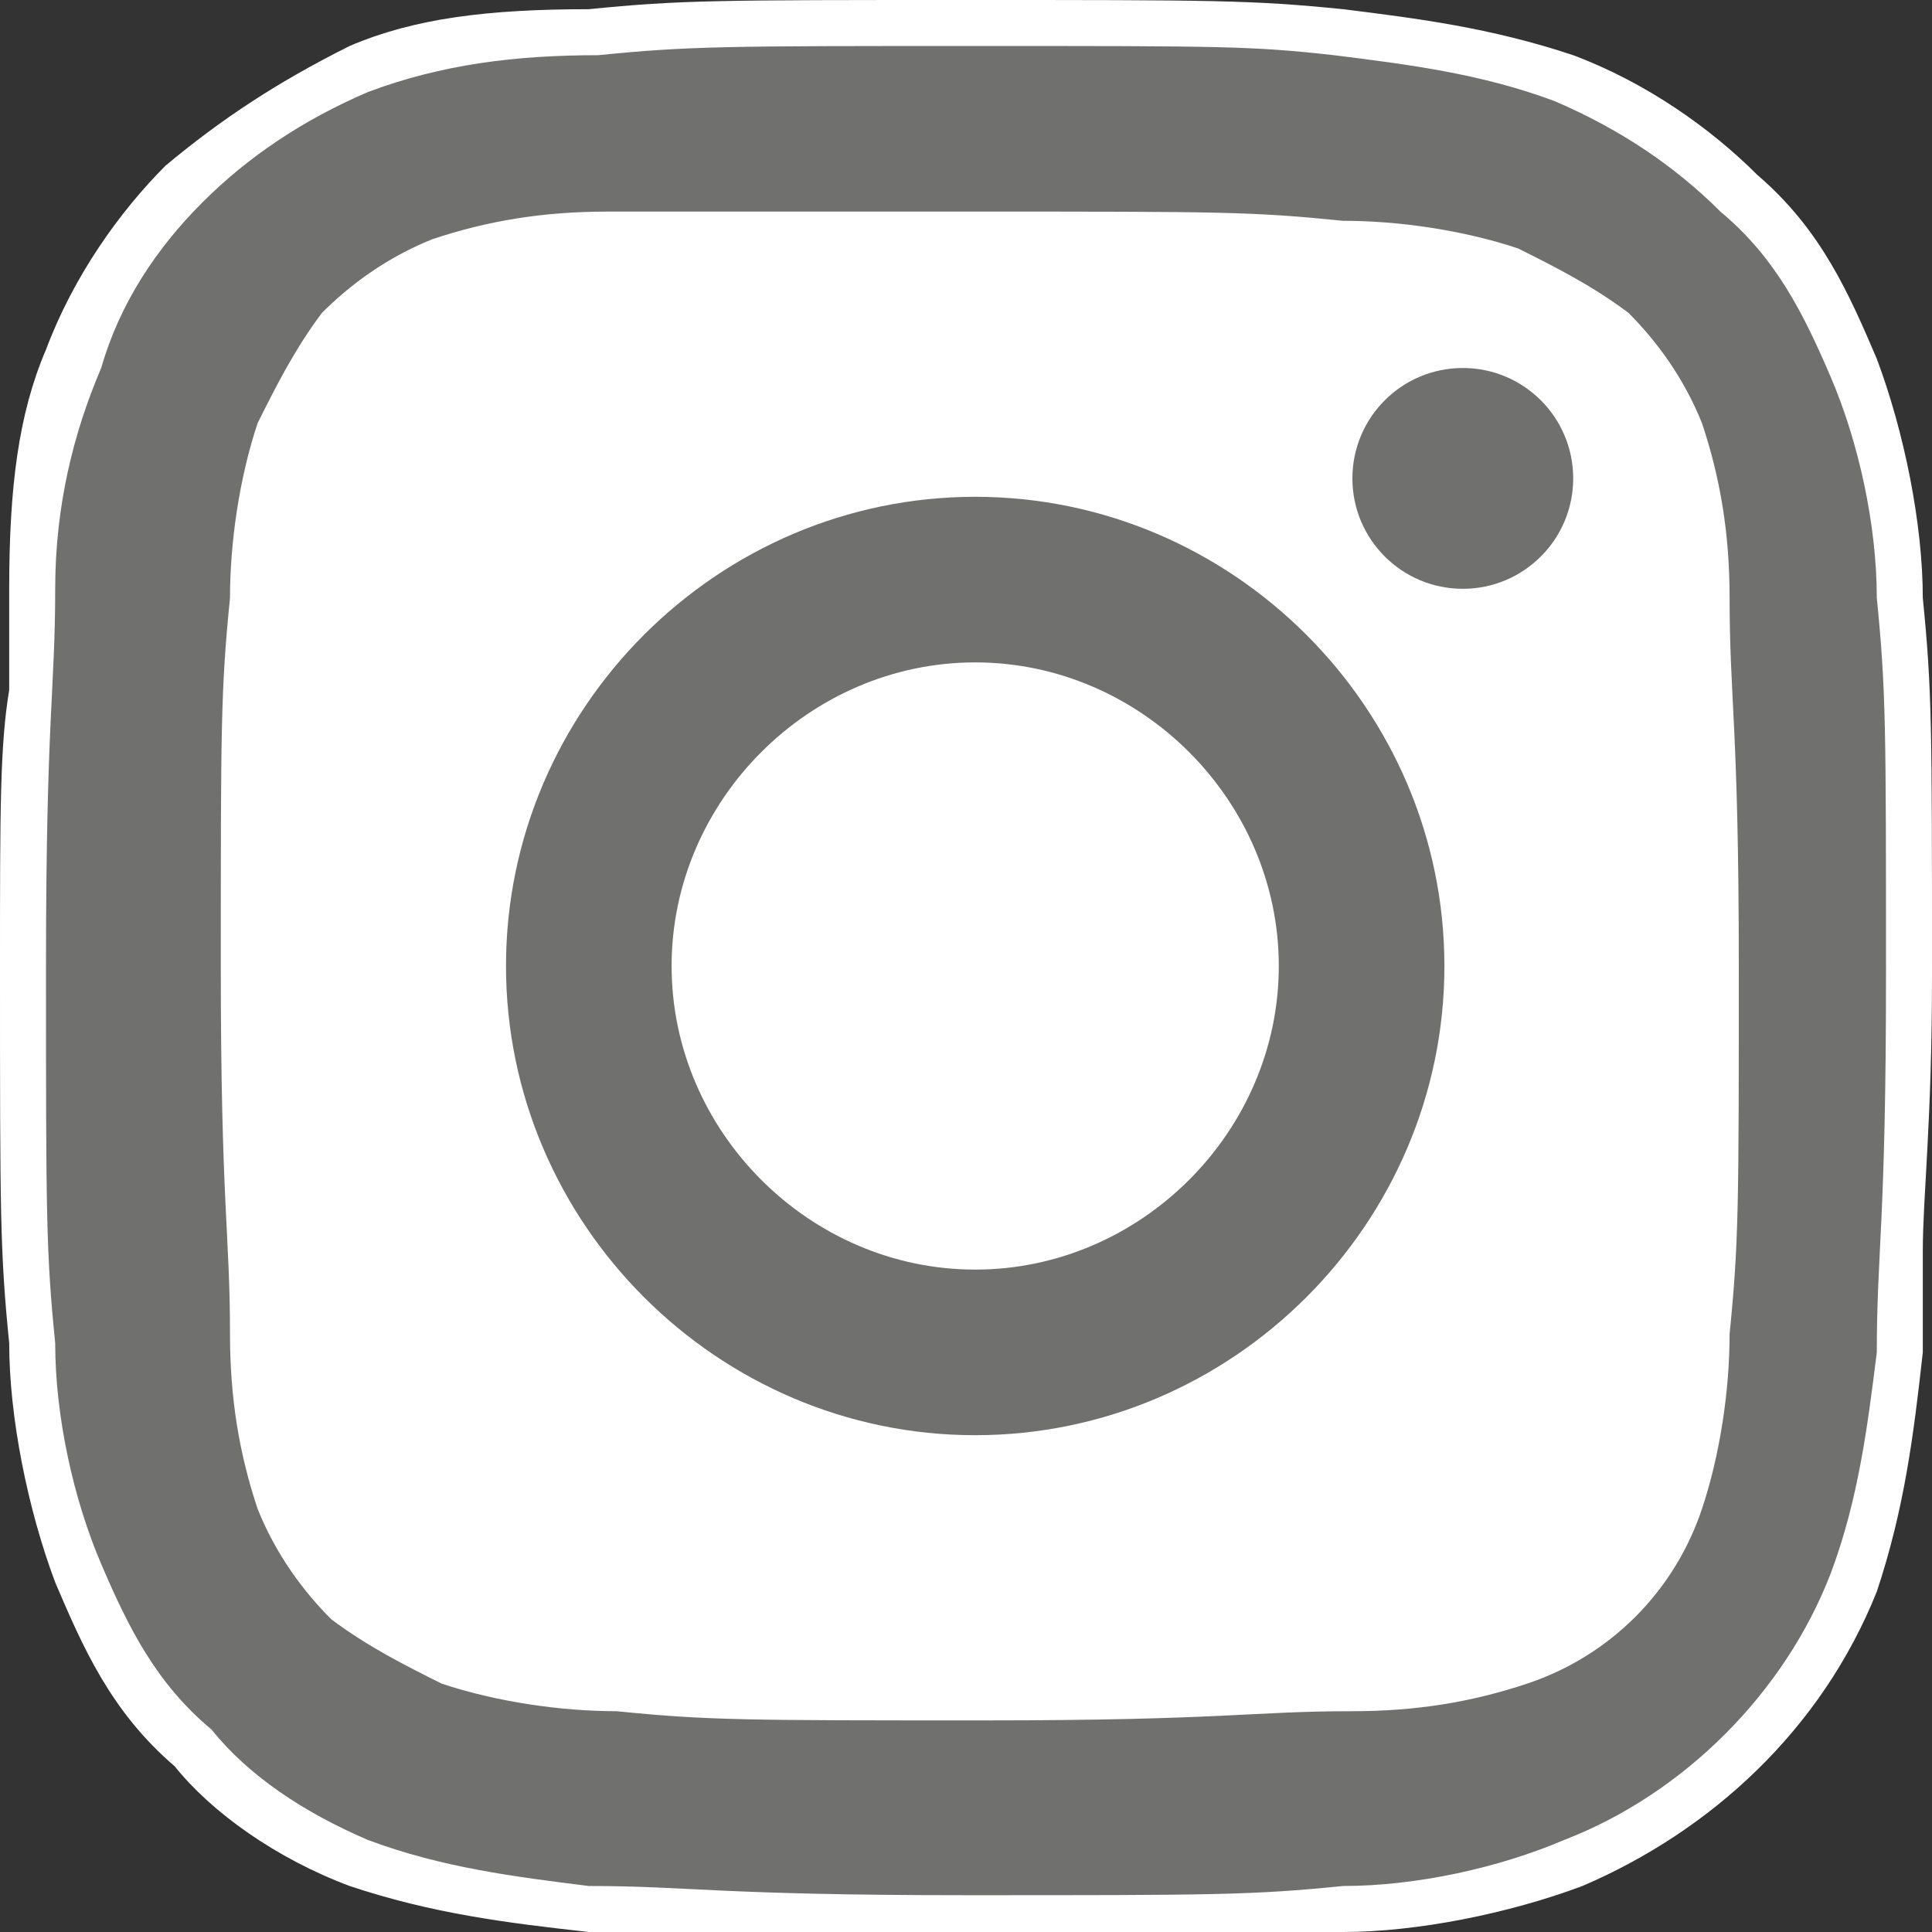 <?xml version="1.0" encoding="utf-8"?>
<!-- Generator: Adobe Illustrator 24.1.3, SVG Export Plug-In . SVG Version: 6.00 Build 0)  -->
<svg version="1.1" id="Ebene_1" xmlns="http://www.w3.org/2000/svg" xmlns:xlink="http://www.w3.org/1999/xlink" x="0px" y="0px"
	 viewBox="0 0 21 21" style="enable-background:new 0 0 21 21;" xml:space="preserve">
<rect x="0" y="0" width="21" height="21" fill="#333333" stroke="none"/>
<style type="text/css">
	.st0{fill:#FFFFFF;}
	.st1{fill:#70706F;}
</style>
<path class="st0" d="M20.9,6.5c0-0.8-0.2-1.8-0.5-2.6c-0.3-0.7-0.6-1.4-1.3-2c-0.5-0.5-1.2-1-2-1.3c-0.9-0.3-1.7-0.4-2.5-0.5
	C13.6,0,13.2,0,10.5,0C7.8,0,7.4,0,6.4,0.1c-1.1,0-1.9,0.1-2.6,0.4C3,0.9,2.4,1.3,1.8,1.8c-0.5,0.5-1,1.2-1.3,2
	C0.2,4.5,0.1,5.3,0.1,6.4c0,0.4,0,0.7,0,1.1C0,8.1,0,8.8,0,10.5c0,2.7,0,3.1,0.1,4.1c0,0.8,0.2,1.8,0.5,2.6c0.3,0.7,0.6,1.4,1.3,2
	c0.4,0.5,1.1,1,1.9,1.3c0.9,0.3,1.7,0.4,2.6,0.5c0.4,0,0.7,0,1.1,0c0.6,0,1.4,0.1,3,0.1c2.7,0,3.1,0,4.1-0.1c0.8,0,1.8-0.2,2.6-0.5
	c1.4-0.6,2.6-1.7,3.2-3.2c0.3-0.9,0.4-1.7,0.5-2.6c0-0.4,0-0.7,0-1.1c0-0.6,0.1-1.4,0.1-3C21,7.9,21,7.5,20.9,6.5z"/>
<g>
	<path class="st1" d="M10.6,2.3c2.7,0,3,0,4,0.1c0.6,0,1.3,0.1,1.9,0.3c0.4,0.2,0.8,0.4,1.2,0.7c0.3,0.3,0.6,0.7,0.8,1.2
		c0.2,0.6,0.3,1.2,0.3,1.9c0,1.1,0.1,1.4,0.1,4s0,3-0.1,4c0,0.6-0.1,1.3-0.3,1.9c-0.3,0.9-1,1.6-1.9,1.9c-0.6,0.2-1.2,0.3-1.9,0.3
		c-1.1,0-1.4,0.1-4,0.1s-3,0-4-0.1c-0.6,0-1.3-0.1-1.9-0.3c-0.4-0.2-0.8-0.4-1.2-0.7c-0.3-0.3-0.6-0.7-0.8-1.2
		c-0.2-0.6-0.3-1.2-0.3-1.9c0-1.1-0.1-1.4-0.1-4s0-3,0.1-4c0-0.6,0.1-1.3,0.3-1.9C3,4.2,3.2,3.8,3.5,3.4c0.3-0.3,0.7-0.6,1.2-0.8
		c0.6-0.2,1.2-0.3,1.9-0.3C7.6,2.3,7.9,2.3,10.6,2.3 M10.6,0.5c-2.7,0-3.1,0-4.1,0.1C5.6,0.6,4.8,0.7,4,1C3.3,1.3,2.7,1.7,2.2,2.2
		S1.3,3.3,1.1,4C0.8,4.7,0.6,5.5,0.6,6.4c0,1.1-0.1,1.4-0.1,4.1s0,3.1,0.1,4.1c0,0.8,0.2,1.7,0.5,2.4c0.3,0.7,0.6,1.3,1.2,1.8
		c0.4,0.5,1,0.9,1.7,1.2c0.8,0.3,1.6,0.4,2.4,0.5c1.1,0,1.4,0.1,4.1,0.1s3.1,0,4.1-0.1c0.8,0,1.7-0.2,2.4-0.5
		c1.3-0.5,2.4-1.6,2.9-2.9c0.3-0.8,0.4-1.6,0.5-2.4c0-1.1,0.1-1.4,0.1-4.1s0-3.1-0.1-4.1c0-0.8-0.2-1.7-0.5-2.4s-0.6-1.3-1.2-1.8
		c-0.5-0.5-1.1-0.9-1.8-1.2c-0.8-0.3-1.6-0.4-2.4-0.5C13.6,0.5,13.3,0.5,10.6,0.5z"/>
	<path class="st1" d="M10.6,5.4c-2.8,0-5.1,2.3-5.1,5.1s2.3,5.1,5.1,5.1s5.1-2.3,5.1-5.1S13.4,5.4,10.6,5.4L10.6,5.4z M10.6,13.8
		c-1.8,0-3.3-1.5-3.3-3.3s1.5-3.3,3.3-3.3s3.3,1.5,3.3,3.3S12.4,13.8,10.6,13.8L10.6,13.8z"/>
	<circle class="st1" cx="15.9" cy="5.2" r="1.2"/>
</g>
</svg>
